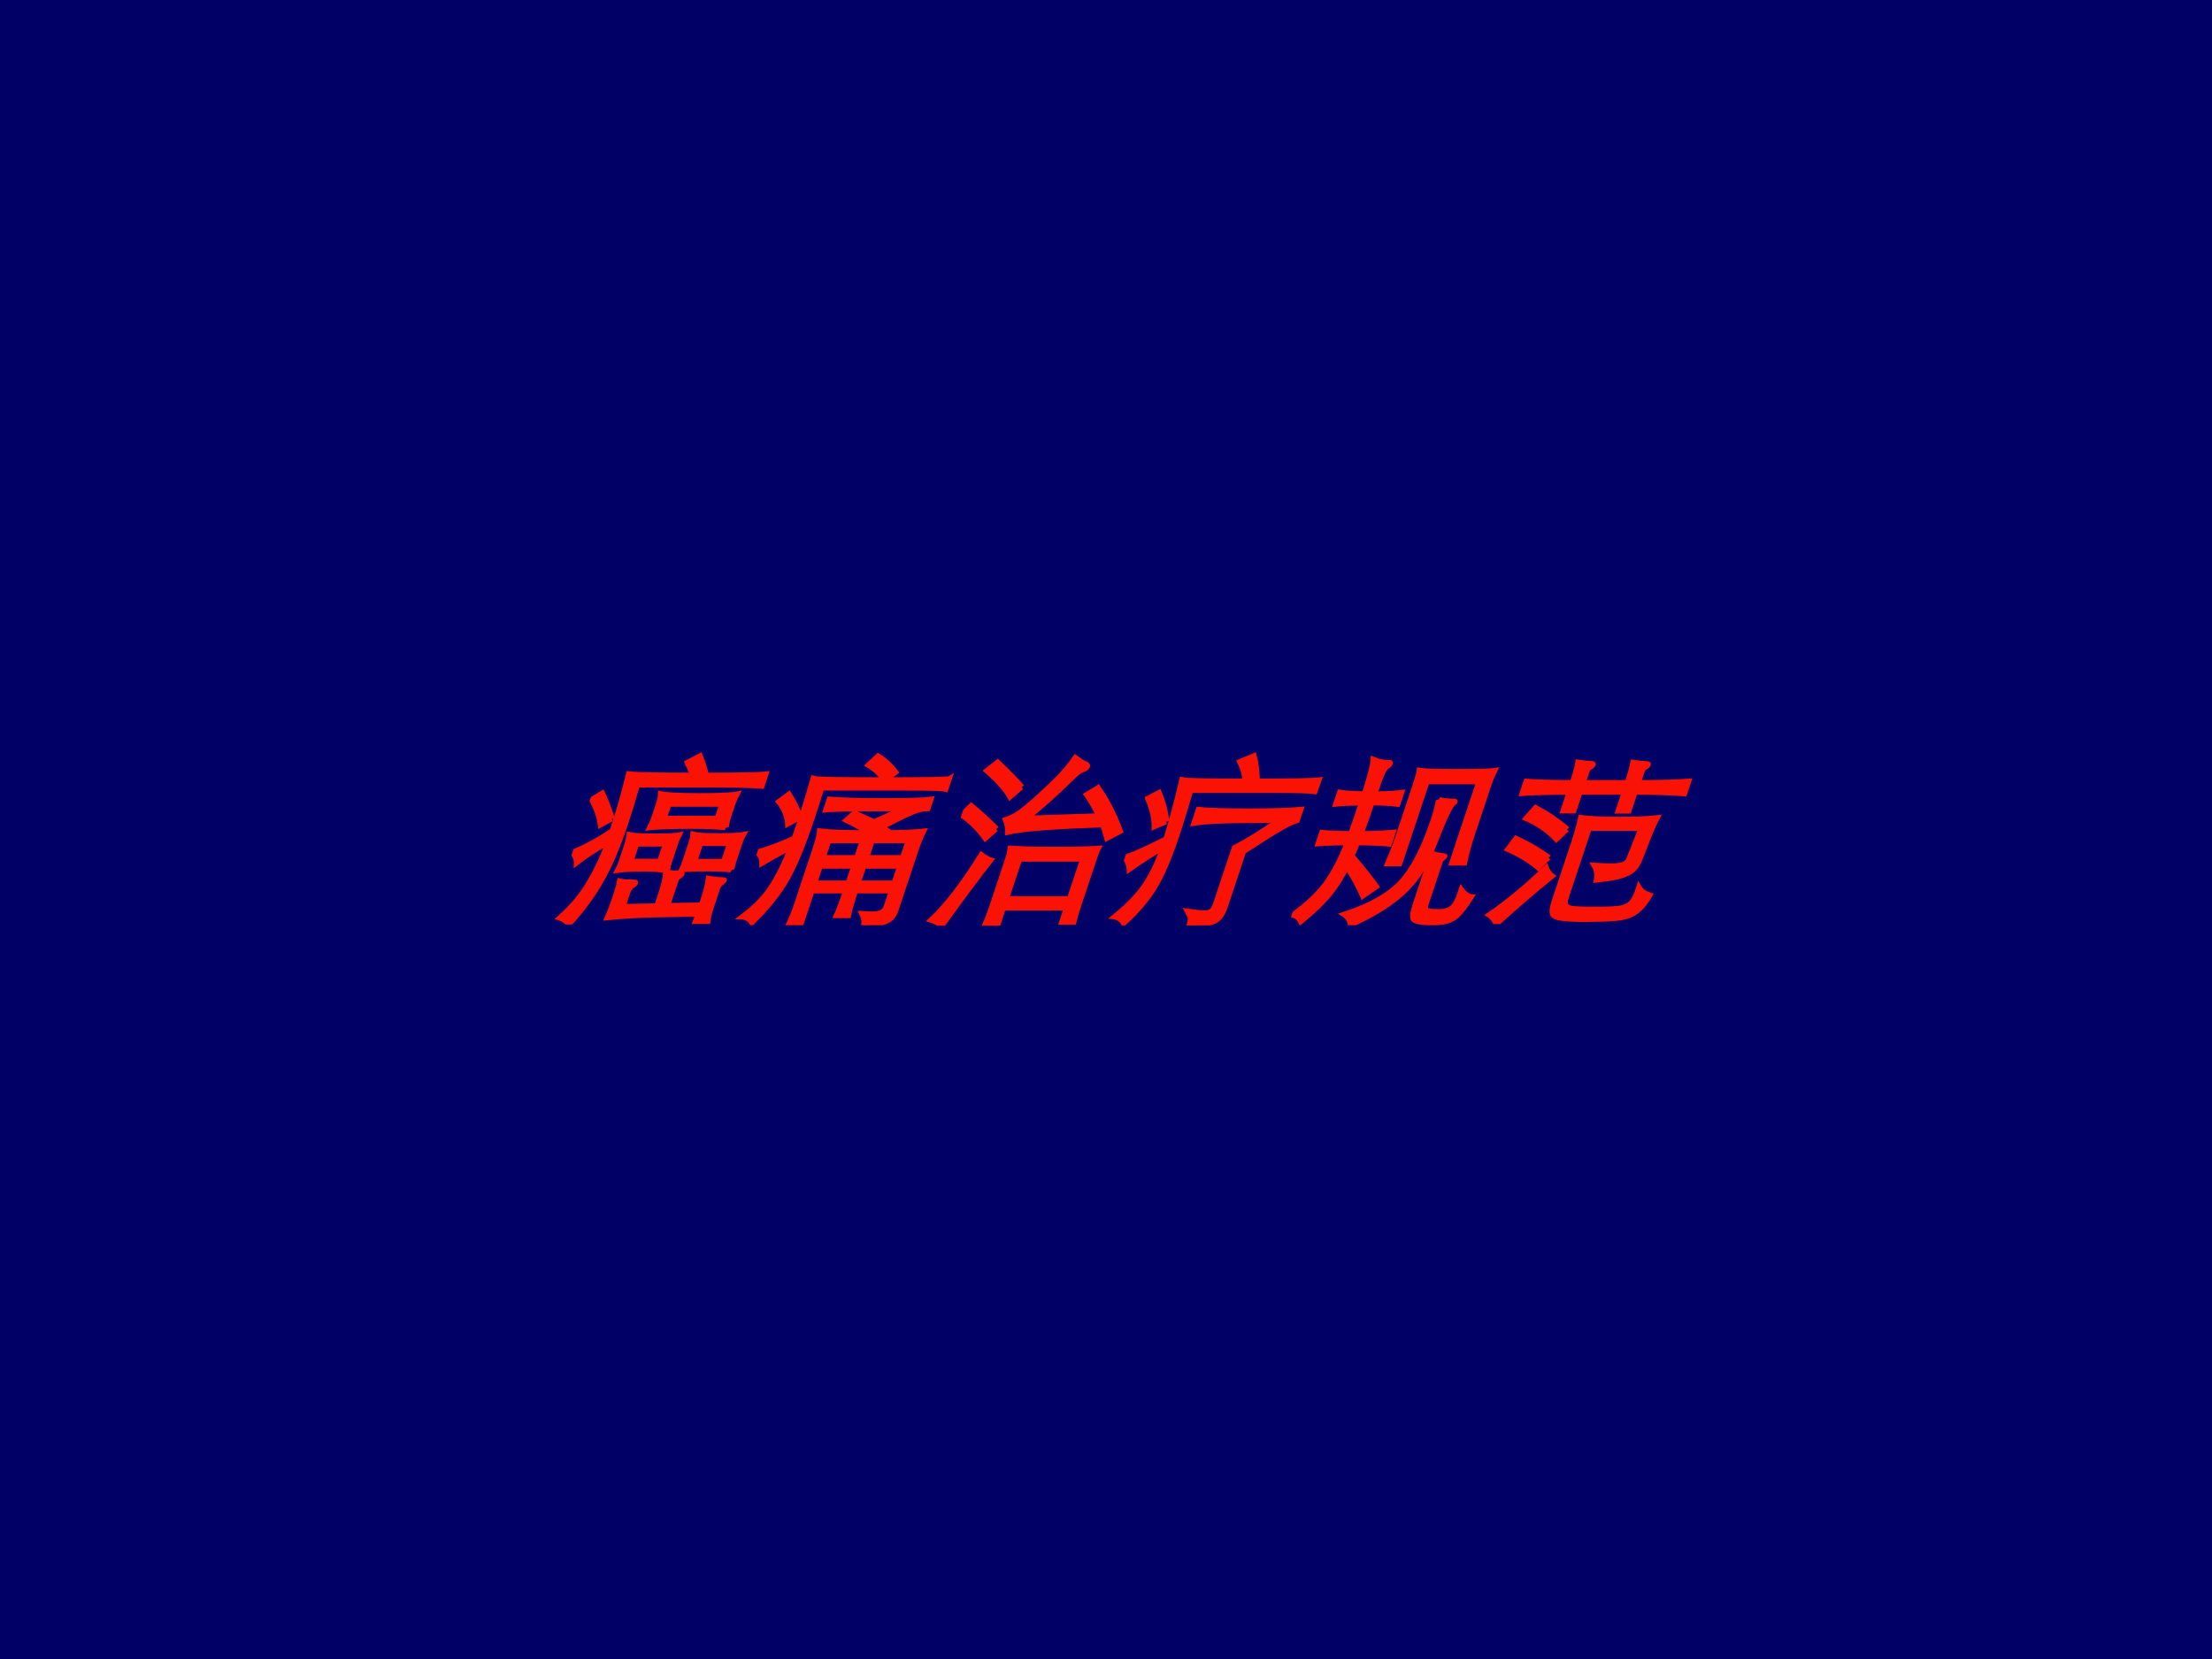 <?xml version="1.0" encoding="UTF-8" standalone="no"?>
<!DOCTYPE svg PUBLIC "-//W3C//DTD SVG 1.1//EN" "http://www.w3.org/Graphics/SVG/1.1/DTD/svg11.dtd">
<svg xmlns="http://www.w3.org/2000/svg" xmlns:xlink="http://www.w3.org/1999/xlink" version="1.1" width="720pt" height="540pt" viewBox="0 0 720 540">
<g enable-background="new">
<g>
<g id="Layer-1" data-name="Artifact">
<clipPath id="cp0">
<path transform="matrix(1,0,0,-1,0,540)" d="M 0 0 L 720 0 L 720 540 L 0 540 Z " fill-rule="evenodd"/>
</clipPath>
<g clip-path="url(#cp0)">
<path transform="matrix(1,0,0,-1,0,540)" d="M 0 0 L 720 0 L 720 540 L 0 540 Z " fill="#000066" fill-rule="evenodd"/>
</g>
</g>
<g id="Layer-1" data-name="Span">
<clipPath id="cp1">
<path transform="matrix(1,0,0,-1,0,540)" d="M 0 0 L 720 0 L 720 540 L 0 540 Z " fill-rule="evenodd"/>
</clipPath>
<g clip-path="url(#cp1)">
<symbol id="font_2_278a">
<path d="M .514 .809 C .5 .831 .482 .855 .461 .881 L .515 .915 C .547 .872 .57 .836 .584 .809 C .761 .809 .869 .811 .908 .816 L .908 .751 C .855 .755 .761 .757 .627 .757 L .23 .757 C .234 .678 .236 .609 .236 .549 C .236 .423 .227 .32 .208 .239 C .19 .159 .158 .079 .113 0 C .096 .017 .075 .03 .048 .038 C .09 .091 .121 .149 .14 .213 C .159 .278 .171 .355 .175 .446 C .118 .403 .073 .366 .042 .333 C .035 .357 .021 .377 0 .393 C .062 .422 .121 .462 .176 .511 C .177 .598 .173 .7 .163 .816 C .2 .811 .317 .809 .514 .809 M .153 .572 L .104 .539 C .085 .582 .054 .629 .009 .68 L .052 .713 C .085 .672 .119 .625 .153 .572 M .788 .525 C .757 .53 .691 .533 .589 .533 C .488 .533 .416 .53 .373 .525 C .377 .546 .379 .565 .379 .58 L .379 .653 C .379 .676 .377 .695 .373 .708 C .41 .701 .48 .698 .585 .698 C .69 .698 .757 .701 .788 .708 C .784 .688 .782 .67 .782 .653 L .782 .58 C .782 .565 .784 .547 .788 .525 M .723 .575 L .723 .653 L .436 .653 L .436 .575 L .723 .575 M .896 .296 C .877 .3 .833 .302 .764 .302 C .695 .302 .647 .3 .622 .296 C .625 .308 .626 .323 .626 .34 L .626 .444 C .626 .463 .625 .477 .622 .488 C .643 .483 .688 .481 .759 .481 C .83 .481 .876 .483 .896 .488 C .893 .475 .891 .46 .891 .444 L .891 .34 C .891 .322 .893 .307 .896 .296 M .836 .341 L .836 .44 L .679 .44 L .679 .341 L .836 .341 M .548 .291 C .526 .298 .483 .301 .419 .301 C .355 .301 .307 .299 .276 .294 C .279 .309 .281 .325 .281 .34 L .281 .441 C .281 .456 .279 .471 .276 .486 C .299 .481 .345 .479 .414 .479 C .483 .479 .527 .481 .548 .486 C .545 .469 .543 .454 .543 .441 L .543 .34 C .543 .318 .545 .302 .548 .291 M .489 .342 L .489 .437 L .333 .437 L .333 .342 L .489 .342 M .554 .1 L .554 .153 C .554 .217 .55 .261 .542 .284 C .566 .279 .592 .277 .621 .276 C .629 .276 .633 .274 .633 .271 C .633 .268 .629 .264 .622 .259 C .615 .254 .612 .246 .612 .235 L .612 .102 L .794 .105 L .794 .151 C .794 .186 .791 .218 .785 .249 C .816 .244 .839 .242 .853 .242 C .867 .242 .874 .24 .874 .237 C .874 .234 .87 .229 .863 .223 C .856 .218 .852 .207 .852 .19 L .852 .091 C .852 .062 .854 .037 .858 .017 L .791 .017 C .792 .036 .793 .049 .793 .057 L .591 .053 C .483 .051 .388 .046 .306 .037 C .31 .07 .312 .107 .312 .146 C .312 .186 .311 .215 .308 .234 C .322 .231 .347 .229 .383 .229 C .392 .229 .397 .227 .397 .222 C .397 .218 .394 .214 .388 .21 C .383 .207 .379 .201 .376 .192 C .373 .184 .372 .176 .372 .167 L .372 .097 L .554 .1 Z "/>
</symbol>
<symbol id="font_2_3d55">
<path d="M .558 .788 C .533 .818 .495 .846 .444 .871 L .478 .917 C .527 .892 .569 .862 .606 .827 L .567 .788 C .789 .788 .903 .79 .909 .795 L .909 .739 C .894 .743 .809 .745 .652 .745 L .234 .745 C .235 .682 .236 .626 .236 .578 C .236 .429 .227 .318 .209 .245 C .192 .172 .156 .095 .101 .014 C .083 .034 .06 .045 .033 .046 C .083 .095 .118 .149 .137 .206 C .156 .263 .168 .335 .173 .422 C .112 .381 .07 .352 .047 .335 C .037 .366 .021 .386 0 .397 C .066 .419 .124 .445 .175 .474 C .176 .5 .176 .537 .176 .584 C .176 .632 .174 .702 .17 .795 C .188 .79 .317 .788 .558 .788 M .169 .583 L .116 .548 C .098 .594 .068 .636 .025 .673 L .064 .711 C .107 .667 .142 .624 .169 .583 M .574 .56 L .71 .632 L .566 .632 C .419 .632 .329 .63 .295 .626 L .295 .683 C .354 .678 .452 .675 .589 .675 C .727 .675 .813 .678 .847 .683 L .847 .633 C .826 .633 .801 .627 .774 .614 C .747 .602 .7 .574 .631 .531 C .647 .522 .659 .515 .668 .51 L .657 .501 C .756 .502 .825 .505 .865 .51 C .86 .481 .857 .442 .857 .395 L .857 .081 C .857 .062 .854 .047 .847 .037 C .84 .027 .827 .019 .806 .013 C .785 .007 .753 .003 .71 0 C .708 .02 .699 .041 .682 .062 C .697 .061 .714 .06 .732 .06 C .75 .06 .765 .063 .778 .069 C .791 .075 .798 .087 .798 .105 L .798 .187 L .603 .187 C .603 .127 .605 .082 .609 .053 L .543 .053 C .547 .083 .549 .128 .549 .187 L .367 .187 L .367 .006 L .3 .006 C .305 .037 .308 .074 .308 .117 L .308 .395 C .308 .452 .306 .49 .301 .51 C .352 .504 .443 .501 .573 .501 C .542 .52 .493 .543 .424 .572 L .453 .608 C .499 .591 .539 .575 .574 .56 M .367 .366 L .549 .366 L .549 .459 L .367 .459 L .367 .366 M .603 .366 L .798 .366 L .798 .459 L .603 .459 L .603 .366 M .549 .321 L .367 .321 L .367 .228 L .549 .228 L .549 .321 M .798 .321 L .603 .321 L .603 .228 L .798 .228 L .798 .321 Z "/>
</symbol>
<symbol id="font_2_442f">
<path d="M .786 .548 C .521 .539 .353 .526 .283 .507 C .274 .536 .262 .559 .248 .577 C .269 .585 .288 .596 .305 .611 C .322 .626 .348 .654 .381 .697 C .414 .74 .441 .778 .461 .809 C .481 .841 .498 .875 .511 .911 C .538 .895 .558 .884 .573 .879 C .588 .874 .595 .868 .595 .861 C .595 .854 .589 .849 .577 .846 C .566 .843 .549 .826 .528 .794 C .473 .714 .418 .644 .362 .583 L .75 .596 C .723 .629 .687 .669 .642 .714 L .688 .749 C .759 .68 .827 .601 .89 .51 L .833 .474 C .816 .503 .8 .527 .786 .548 M .276 .751 L .233 .699 C .197 .74 .138 .789 .056 .844 L .097 .887 C .166 .837 .226 .792 .276 .751 M .214 .524 L .174 .474 C .119 .527 .061 .57 0 .603 L .032 .651 C .087 .616 .147 .574 .214 .524 M .395 .097 L .395 .007 L .325 .007 C .328 .036 .33 .072 .33 .116 L .33 .363 C .33 .385 .328 .404 .325 .42 C .385 .416 .465 .414 .564 .414 C .664 .414 .744 .416 .803 .42 C .8 .407 .799 .388 .799 .363 L .799 .119 C .799 .074 .8 .041 .802 .02 L .737 .02 L .737 .097 L .395 .097 M .737 .146 L .737 .362 L .395 .362 L .395 .146 L .737 .146 M .241 .354 C .199 .261 .15 .143 .095 0 C .074 .015 .05 .026 .023 .033 C .081 .112 .132 .229 .177 .384 C .206 .367 .228 .357 .241 .354 Z "/>
</symbol>
<symbol id="font_2_3467">
<path d="M .189 .471 C .188 .547 .182 .653 .169 .789 C .189 .784 .304 .782 .515 .782 C .502 .819 .48 .855 .451 .89 L .514 .921 C .537 .884 .559 .838 .579 .782 C .772 .782 .883 .784 .913 .789 L .912 .727 C .883 .731 .796 .733 .651 .733 L .236 .733 C .24 .634 .242 .553 .242 .49 C .242 .363 .233 .267 .215 .203 C .197 .139 .164 .075 .115 .011 C .097 .032 .075 .045 .049 .048 C .102 .107 .138 .163 .157 .218 C .176 .273 .187 .34 .188 .419 C .137 .382 .09 .343 .047 .303 C .038 .328 .022 .351 0 .371 C .04 .384 .103 .418 .189 .471 M .16 .562 L .105 .534 C .09 .583 .061 .635 .018 .691 L .065 .721 C .105 .669 .137 .616 .16 .562 M .868 .568 C .846 .56 .822 .547 .796 .528 C .77 .51 .716 .467 .633 .398 L .633 .097 C .633 .072 .629 .053 .622 .04 C .615 .027 .6 .018 .577 .013 C .555 .007 .52 .003 .471 0 C .471 .017 .469 .031 .466 .04 C .463 .049 .454 .06 .441 .075 C .476 .07 .504 .067 .525 .067 C .546 .067 .559 .071 .566 .08 C .573 .089 .576 .104 .576 .127 L .576 .423 C .629 .456 .692 .505 .765 .57 C .609 .57 .502 .569 .445 .566 C .388 .564 .344 .56 .312 .554 L .312 .628 C .357 .623 .446 .62 .58 .62 C .714 .62 .81 .623 .868 .629 L .868 .568 Z "/>
</symbol>
<symbol id="font_2_2e87">
<path d="M .232 .664 C .233 .617 .232 .561 .229 .496 C .308 .497 .365 .5 .401 .504 L .401 .441 C .372 .444 .313 .447 .226 .448 C .225 .421 .223 .396 .22 .373 C .297 .308 .359 .253 .408 .207 L .354 .158 C .315 .209 .268 .263 .213 .319 C .204 .263 .19 .213 .169 .169 C .149 .126 .114 .076 .064 .019 C .048 .04 .028 .053 .003 .056 C .063 .113 .104 .17 .127 .226 C .15 .283 .165 .357 .17 .448 C .09 .447 .033 .444 0 .441 L 0 .504 C .031 .5 .088 .497 .173 .496 C .175 .554 .176 .61 .175 .664 C .116 .663 .07 .661 .038 .657 L .038 .72 C .068 .715 .114 .713 .175 .712 C .174 .81 .169 .872 .162 .897 C .189 .887 .217 .882 .246 .882 C .256 .882 .261 .879 .261 .874 C .261 .869 .257 .864 .25 .859 C .243 .854 .238 .841 .235 .818 C .233 .795 .232 .76 .232 .712 C .293 .712 .341 .715 .375 .72 L .375 .657 C .336 .662 .289 .664 .232 .664 M .834 .756 L .834 .497 C .834 .434 .837 .381 .843 .338 L .774 .338 L .774 .779 L .493 .779 L .493 .334 L .426 .334 C .432 .385 .435 .438 .435 .493 L .435 .756 C .435 .794 .434 .822 .431 .839 C .46 .835 .529 .833 .637 .833 C .745 .833 .813 .835 .841 .839 C .836 .81 .834 .783 .834 .756 M .588 .681 C .609 .675 .638 .672 .673 .672 C .678 .672 .681 .67 .681 .666 C .681 .663 .679 .66 .675 .657 C .663 .647 .653 .579 .646 .454 C .642 .379 .631 .317 .613 .267 C .595 .217 .565 .171 .522 .129 C .48 .087 .419 .044 .339 0 C .328 .027 .309 .047 .284 .06 C .411 .107 .494 .167 .535 .239 C .576 .311 .596 .423 .596 .576 C .596 .623 .593 .658 .588 .681 M .943 .153 C .926 .095 .908 .057 .889 .04 C .87 .023 .837 .014 .79 .014 C .743 .014 .71 .017 .693 .022 C .676 .027 .664 .036 .659 .051 C .654 .065 .651 .089 .651 .124 L .651 .302 C .651 .325 .648 .354 .643 .39 C .668 .382 .691 .377 .712 .376 C .72 .375 .724 .374 .724 .371 C .724 .368 .721 .365 .716 .36 C .711 .356 .709 .348 .709 .337 L .709 .118 C .709 .105 .71 .095 .713 .089 C .716 .083 .722 .079 .732 .077 C .742 .074 .762 .073 .791 .073 C .821 .073 .843 .081 .856 .097 C .869 .112 .875 .143 .874 .19 C .9 .166 .923 .154 .943 .153 Z "/>
</symbol>
<symbol id="font_2_2cd7">
<path d="M .326 .767 L .566 .767 C .565 .815 .563 .851 .56 .876 C .587 .872 .608 .87 .623 .87 C .638 .87 .646 .867 .646 .862 C .646 .857 .642 .853 .635 .849 C .628 .845 .625 .835 .625 .818 L .625 .767 C .748 .767 .838 .77 .896 .775 L .896 .708 C .838 .713 .748 .716 .625 .716 L .625 .614 L .566 .614 L .566 .716 L .326 .716 L .326 .615 L .267 .615 L .267 .716 C .146 .716 .057 .713 0 .708 L 0 .775 C .057 .77 .146 .767 .267 .767 C .267 .817 .265 .854 .261 .877 C .288 .873 .309 .871 .324 .871 C .339 .871 .347 .868 .347 .863 C .347 .858 .343 .854 .336 .85 C .329 .846 .326 .836 .326 .819 L .326 .767 M .323 .513 L .286 .46 C .225 .509 .156 .547 .079 .576 L .11 .631 C .187 .596 .258 .557 .323 .513 M .383 .435 C .383 .488 .381 .536 .376 .577 C .423 .571 .493 .568 .584 .568 C .675 .568 .745 .571 .792 .577 C .787 .555 .783 .524 .78 .484 L .772 .348 C .771 .325 .765 .307 .756 .294 C .747 .281 .728 .27 .7 .261 C .673 .252 .631 .245 .574 .239 C .57 .27 .558 .296 .538 .318 C .57 .316 .599 .315 .626 .315 C .653 .315 .674 .318 .688 .324 C .703 .33 .711 .342 .712 .361 L .722 .52 L .441 .52 L .441 .151 C .441 .126 .444 .109 .451 .101 C .458 .093 .469 .088 .484 .085 C .499 .082 .542 .08 .613 .08 C .684 .08 .731 .082 .754 .087 C .777 .092 .794 .102 .803 .118 C .813 .134 .818 .16 .817 .197 C .836 .177 .861 .163 .892 .155 C .883 .116 .869 .088 .852 .07 C .835 .052 .81 .04 .779 .035 C .748 .029 .682 .026 .58 .026 C .52 .026 .476 .029 .447 .034 C .419 .039 .401 .049 .394 .063 C .387 .076 .383 .1 .383 .134 L .383 .435 M .274 .359 L .239 .306 C .177 .347 .109 .381 .036 .408 L .06 .464 C .137 .433 .209 .398 .274 .359 M .327 .258 C .263 .188 .192 .102 .113 0 C .096 .023 .076 .041 .054 .052 C .128 .117 .202 .202 .276 .306 C .291 .285 .308 .269 .327 .258 Z "/>
</symbol>
<use xlink:href="#font_2_278a" transform="matrix(60,0,19.998,-60,178.53,300.91)" fill="#fa1205"/>
<use xlink:href="#font_2_3d55" transform="matrix(60,0,19.998,-60,238.57,301.15)" fill="#fa1205"/>
<use xlink:href="#font_2_442f" transform="matrix(60,0,19.998,-60,300.97,301.33)" fill="#fa1205"/>
<use xlink:href="#font_2_3467" transform="matrix(60,0,19.998,-60,358.79,301.21)" fill="#fa1205"/>
<use xlink:href="#font_2_2e87" transform="matrix(60,0,19.998,-60,419.35,301.15)" fill="#fa1205"/>
<use xlink:href="#font_2_2cd7" transform="matrix(60,0,19.998,-60,480.43,300.79)" fill="#fa1205"/>
<use xlink:href="#font_2_278a" stroke-width=".029" stroke-linecap="butt" stroke-miterlimit="10" stroke-linejoin="miter" transform="matrix(60,0,19.998,-60,178.53,300.91)" fill="none" stroke="#fa1205"/>
<use xlink:href="#font_2_3d55" stroke-width=".029" stroke-linecap="butt" stroke-miterlimit="10" stroke-linejoin="miter" transform="matrix(60,0,19.998,-60,238.57,301.15)" fill="none" stroke="#fa1205"/>
<use xlink:href="#font_2_442f" stroke-width=".029" stroke-linecap="butt" stroke-miterlimit="10" stroke-linejoin="miter" transform="matrix(60,0,19.998,-60,300.97,301.33)" fill="none" stroke="#fa1205"/>
<use xlink:href="#font_2_3467" stroke-width=".029" stroke-linecap="butt" stroke-miterlimit="10" stroke-linejoin="miter" transform="matrix(60,0,19.998,-60,358.79,301.21)" fill="none" stroke="#fa1205"/>
<use xlink:href="#font_2_2e87" stroke-width=".029" stroke-linecap="butt" stroke-miterlimit="10" stroke-linejoin="miter" transform="matrix(60,0,19.998,-60,419.35,301.15)" fill="none" stroke="#fa1205"/>
<use xlink:href="#font_2_2cd7" stroke-width=".029" stroke-linecap="butt" stroke-miterlimit="10" stroke-linejoin="miter" transform="matrix(60,0,19.998,-60,480.43,300.79)" fill="none" stroke="#fa1205"/>
</g>
</g>
</g>
</g>
</svg>
